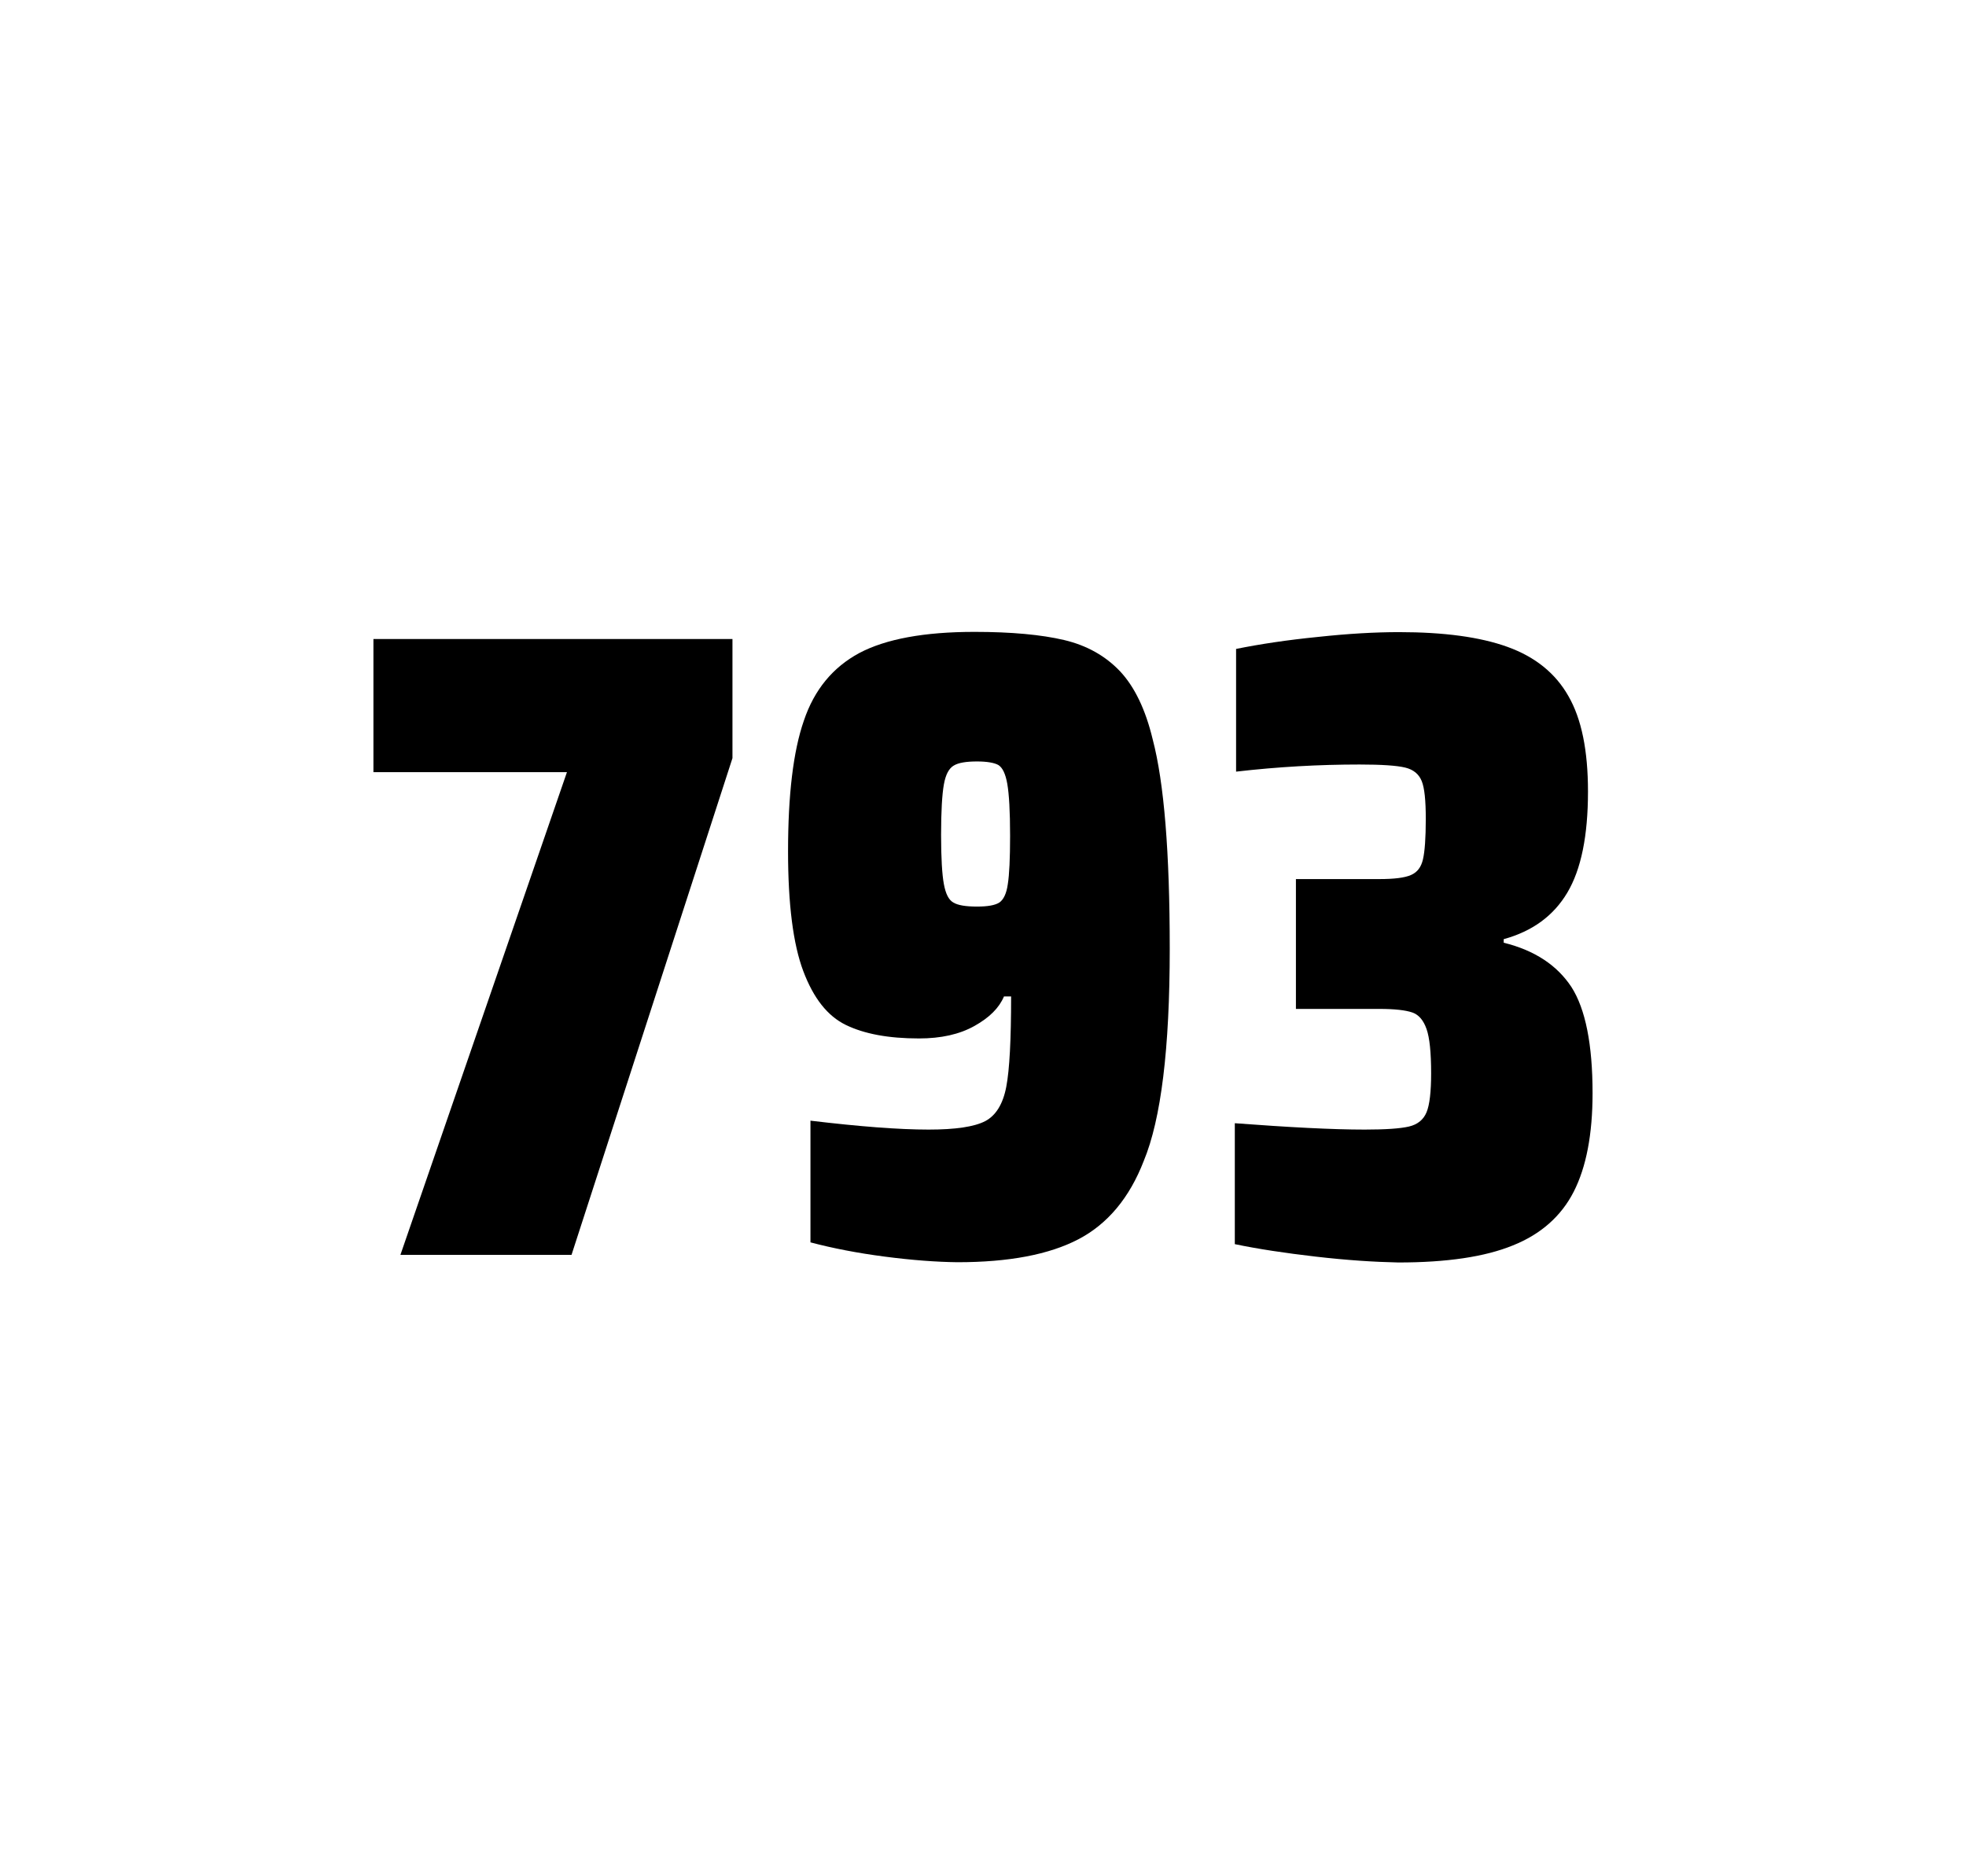 <?xml version="1.0" encoding="utf-8"?>
<svg version="1.1" id="wrapper" x="0px" y="0px" viewBox="0 0 772.1 737" style="enable-background:new 0 0 772.1 737;" xmlns="http://www.w3.org/2000/svg">
  <style type="text/css">
	.st0{fill:none;}
</style>
  <path id="frame" class="st0" d="M 1.5 0 L 770.5 0 C 771.3 0 772 0.7 772 1.5 L 772 735.4 C 772 736.2 771.3 736.9 770.5 736.9 L 1.5 736.9 C 0.7 736.9 0 736.2 0 735.4 L 0 1.5 C 0 0.7 0.7 0 1.5 0 Z"/>
  <g id="numbers"><path id="seven" d="M 157.257 492.9 L 222.657 303.3 L 146.657 303.3 L 146.657 251 L 287.657 251 L 287.657 297.8 L 224.457 492.9 L 157.257 492.9 Z"/><path id="nine" d="M 347.489 493.6 C 336.689 492.2 326.989 490.3 318.289 488 L 318.289 440.2 C 337.489 442.5 352.989 443.7 364.689 443.7 C 375.289 443.7 382.589 442.6 386.889 440.4 C 391.089 438.2 393.889 433.7 395.189 426.9 C 396.489 420.1 397.089 408.3 397.089 391.4 L 394.289 391.4 C 392.389 395.9 388.589 399.7 382.689 403 C 376.789 406.3 369.589 407.9 360.889 407.9 C 348.889 407.9 339.389 406.1 332.189 402.6 C 324.989 399.1 319.489 392.1 315.489 381.5 C 311.489 370.9 309.489 355.2 309.489 334.4 C 309.489 312.4 311.489 295.2 315.689 283.1 C 319.789 270.9 327.089 262.1 337.489 256.5 C 347.889 251 362.989 248.2 382.689 248.2 C 397.189 248.2 408.989 249.3 417.889 251.4 C 426.789 253.5 434.089 257.6 439.889 263.7 C 445.589 269.8 449.889 278.7 452.689 290.4 C 457.189 307.5 459.389 334.9 459.389 372.7 C 459.389 411.9 455.989 439.6 449.189 456 C 443.589 470.5 434.989 480.8 423.489 486.8 C 411.989 492.8 396.189 495.8 375.989 495.8 C 367.689 495.7 358.189 495 347.489 493.6 Z M 392.489 354.5 C 394.089 353.4 395.289 351 395.789 347.3 C 396.389 343.6 396.689 337.2 396.689 328.3 C 396.689 318.7 396.289 311.9 395.589 307.9 C 394.889 303.9 393.689 301.5 392.089 300.5 C 390.489 299.6 387.589 299.1 383.689 299.1 C 379.489 299.1 376.389 299.6 374.589 300.7 C 372.689 301.8 371.389 304.2 370.689 308.1 C 369.989 312 369.589 318.6 369.589 328 C 369.589 337.1 369.989 343.6 370.689 347.3 C 371.389 351.1 372.589 353.5 374.389 354.5 C 376.189 355.6 379.289 356.1 383.689 356.1 C 387.889 356.1 390.789 355.6 392.489 354.5 Z"/><path id="three" d="M 516.743 493.6 C 504.643 492.2 494.043 490.6 484.943 488.7 L 484.943 441.2 C 506.243 442.8 523.243 443.7 535.943 443.7 C 544.143 443.7 549.943 443.3 553.343 442.5 C 556.743 441.7 559.043 439.8 560.243 436.9 C 561.443 434 562.043 428.9 562.043 421.6 C 562.043 413.4 561.443 407.6 560.243 404.2 C 559.043 400.8 557.243 398.6 554.643 397.7 C 552.043 396.8 547.743 396.3 541.643 396.3 L 508.943 396.3 L 508.943 345.3 L 541.643 345.3 C 547.543 345.3 551.643 344.8 554.143 343.7 C 556.643 342.6 558.143 340.6 558.843 337.5 C 559.543 334.5 559.943 329.2 559.943 321.7 C 559.943 314.4 559.443 309.5 558.343 306.8 C 557.243 304.1 555.143 302.3 551.843 301.5 C 548.543 300.7 542.543 300.3 533.943 300.3 C 518.043 300.3 501.843 301.2 485.443 303.1 L 485.443 254.9 C 494.843 253 505.443 251.4 517.443 250.2 C 529.443 248.9 540.043 248.3 549.443 248.3 C 567.043 248.3 581.243 250.2 592.043 254.1 C 602.843 258 610.843 264.4 615.943 273.4 C 621.143 282.4 623.643 294.9 623.643 310.9 C 623.643 328.3 620.943 341.5 615.543 350.6 C 610.143 359.7 601.843 365.8 590.543 368.9 L 590.543 370.3 C 602.743 373.3 611.543 379.2 617.143 387.7 C 622.643 396.3 625.443 410.2 625.443 429.4 C 625.443 445.6 622.943 458.5 618.043 468.1 C 613.143 477.7 605.143 484.8 594.143 489.2 C 583.143 493.7 568.143 495.9 549.143 495.9 C 539.543 495.7 528.843 495 516.743 493.6 Z"/></g>
</svg>